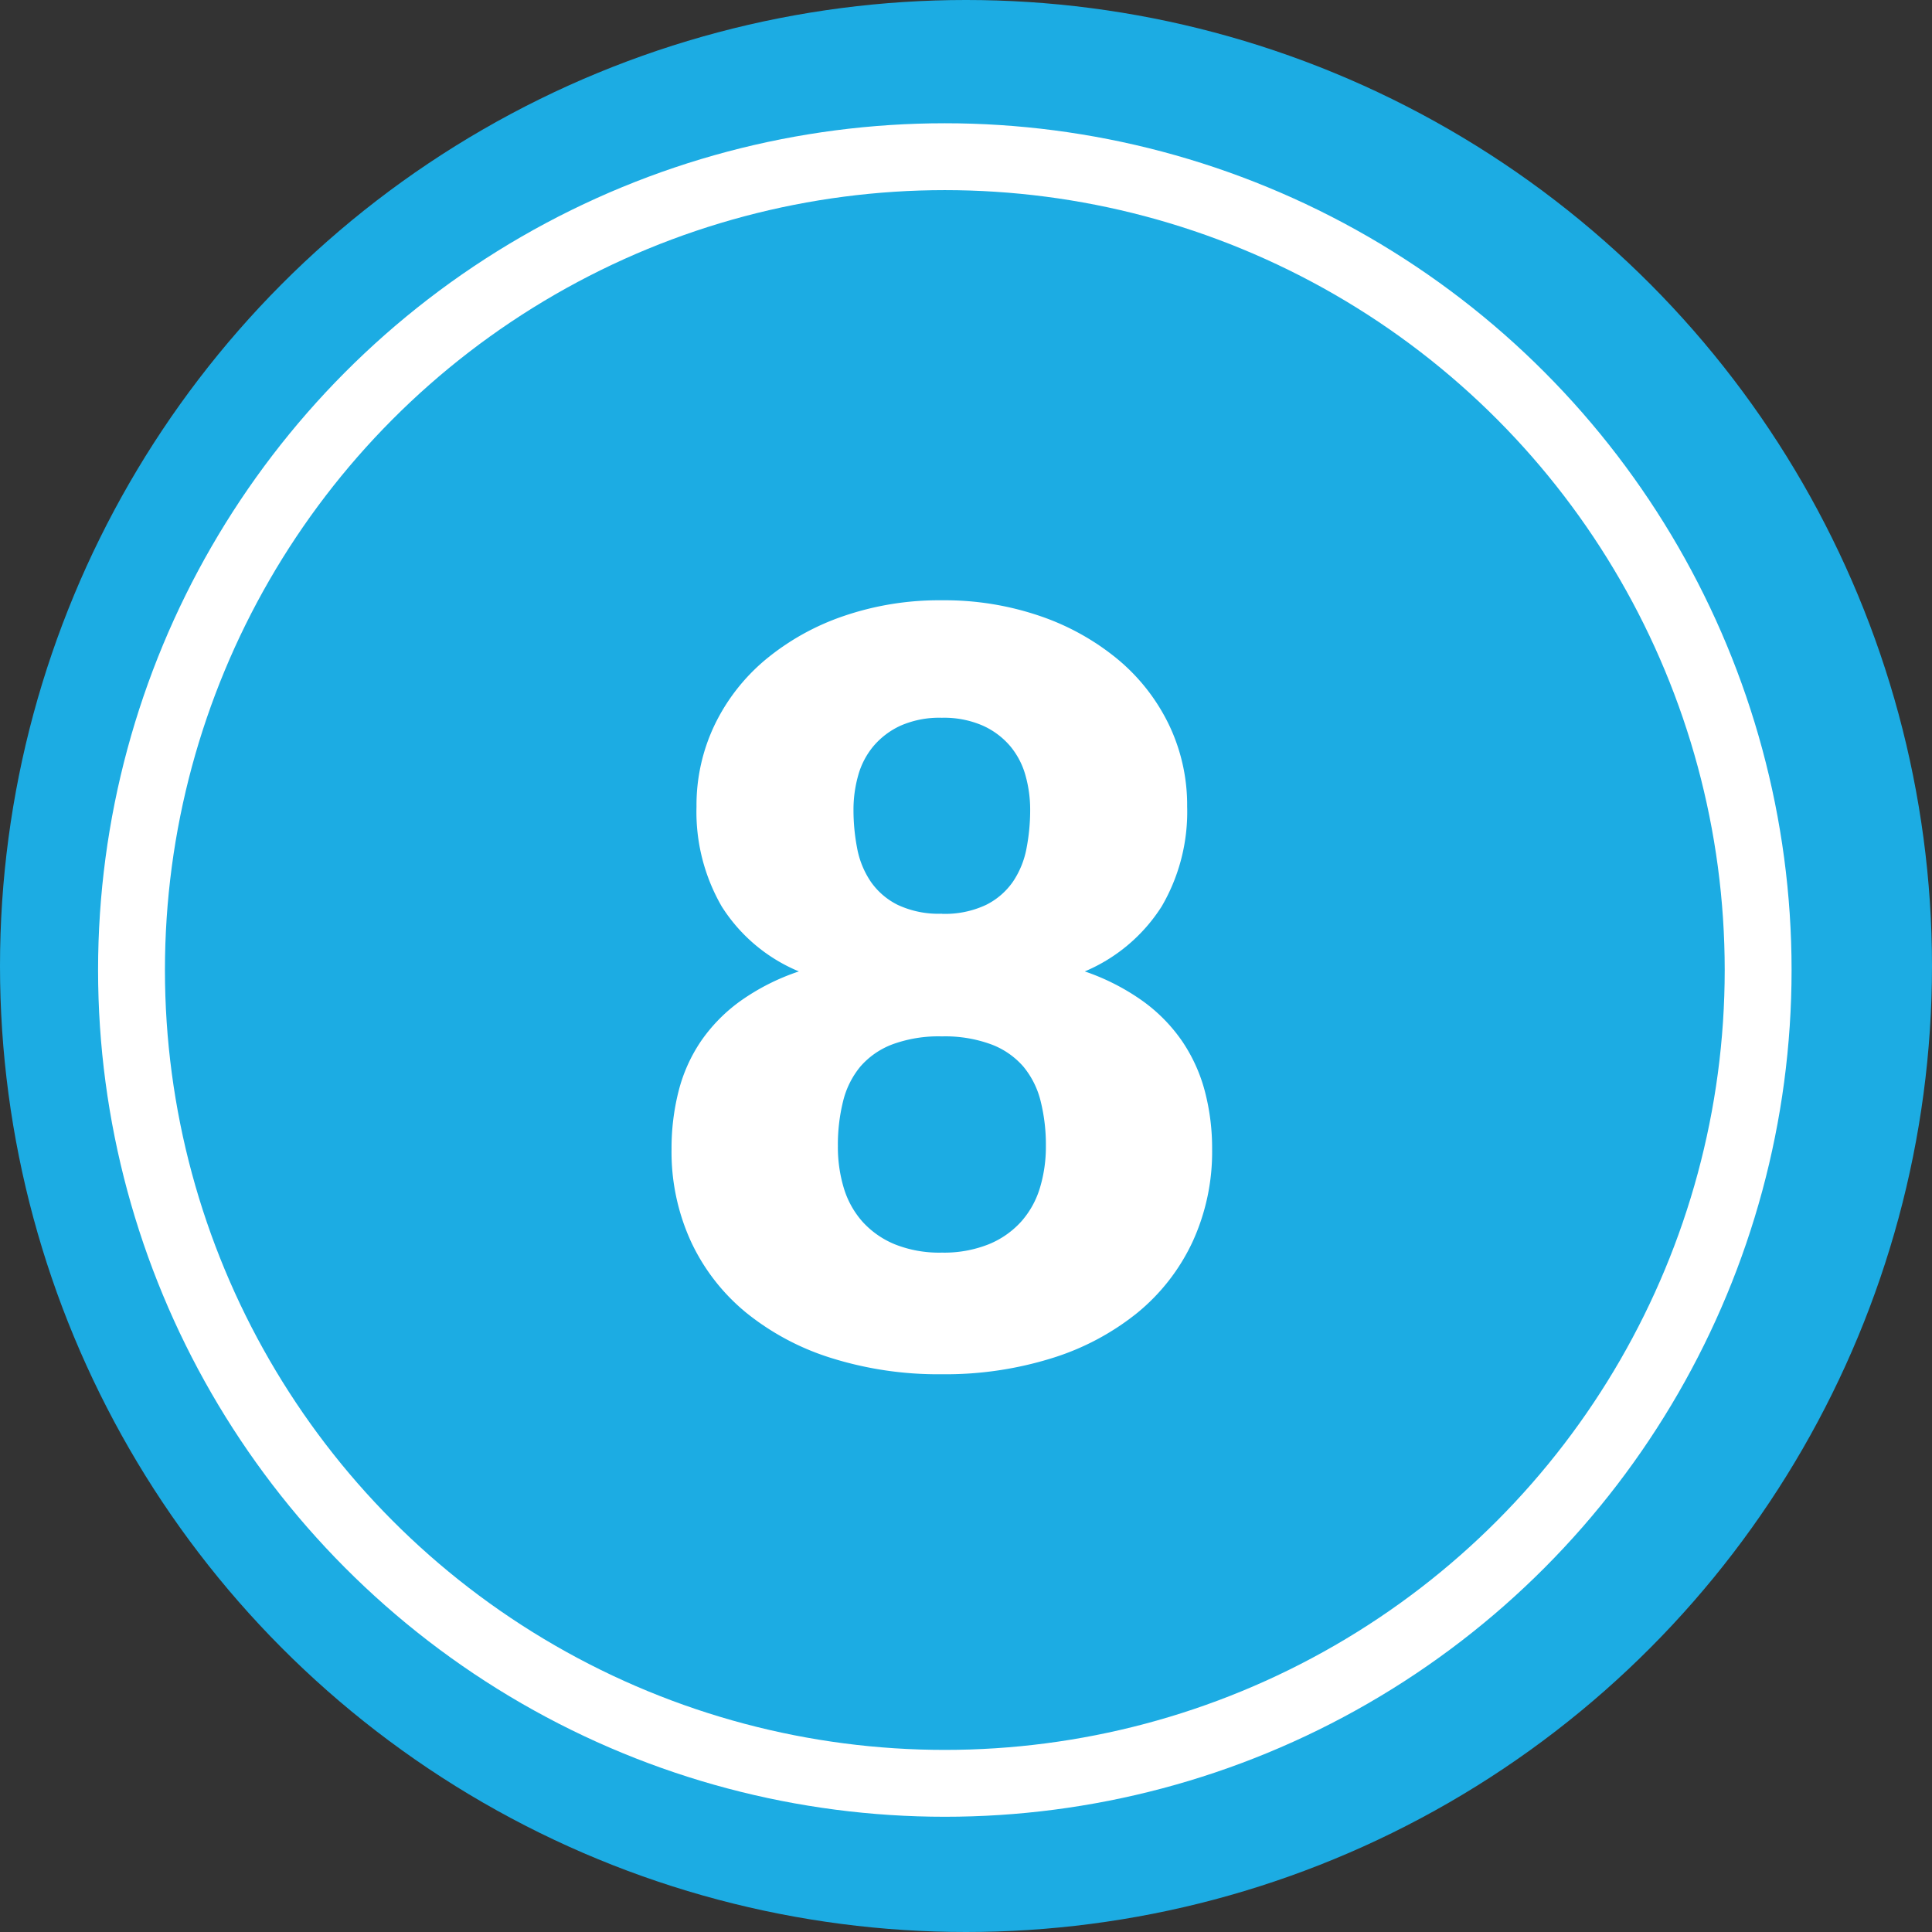 <svg xmlns="http://www.w3.org/2000/svg" width="86.68" height="86.68" viewBox="0 0 86.68 86.68"><rect x="0" y="0" width="86.68" height="86.68" fill="#333333" stroke="none"/><g id="Group_58" data-name="Group 58" transform="translate(-1008.83 -2816.96)"><circle id="Ellipse_11_copy_31" data-name="Ellipse 11 copy 31" cx="43.34" cy="43.34" r="43.34" transform="translate(1008.83 2816.96)" fill="#1cace3"></circle><circle id="Ellipse_11_copy_32" data-name="Ellipse 11 copy 32" cx="36.49" cy="36.49" r="36.49" transform="translate(1014.73 2823.99)" fill="#1cace3" stroke="#fff" stroke-width="3"></circle><path id="Path_861" data-name="Path 861" d="M0,.373A16.023,16.023,0,0,1-4.944-.35,11.517,11.517,0,0,1-8.78-2.39a9.067,9.067,0,0,1-2.472-3.183,9.66,9.66,0,0,1-.875-4.151,10.407,10.407,0,0,1,.315-2.6,7.11,7.11,0,0,1,1-2.239,7.363,7.363,0,0,1,1.772-1.807A9.987,9.987,0,0,1-6.413-17.7a7.491,7.491,0,0,1-3.463-2.915,8.476,8.476,0,0,1-1.131-4.477,8.336,8.336,0,0,1,.816-3.673,8.776,8.776,0,0,1,2.285-2.927,11.075,11.075,0,0,1,3.486-1.947A13.207,13.207,0,0,1,0-34.351a13.207,13.207,0,0,1,4.419.711,11.075,11.075,0,0,1,3.486,1.947,8.776,8.776,0,0,1,2.285,2.927,8.336,8.336,0,0,1,.816,3.673,8.409,8.409,0,0,1-1.143,4.477A7.577,7.577,0,0,1,6.413-17.7a10.07,10.07,0,0,1,2.6,1.329,7.363,7.363,0,0,1,1.772,1.807A7.315,7.315,0,0,1,11.8-12.325a10.055,10.055,0,0,1,.326,2.6,9.66,9.66,0,0,1-.875,4.151A9.067,9.067,0,0,1,8.78-2.39,11.517,11.517,0,0,1,4.944-.35,16.023,16.023,0,0,1,0,.373ZM0-5.084a5.387,5.387,0,0,0,2.1-.373A3.989,3.989,0,0,0,3.556-6.471,4.016,4.016,0,0,0,4.4-7.987a6.371,6.371,0,0,0,.268-1.877,8.07,8.07,0,0,0-.233-2.006,3.88,3.88,0,0,0-.77-1.551,3.558,3.558,0,0,0-1.434-1A5.99,5.99,0,0,0,0-14.785a5.99,5.99,0,0,0-2.227.361,3.558,3.558,0,0,0-1.434,1,3.88,3.88,0,0,0-.77,1.551,8.07,8.07,0,0,0-.233,2.006A6.372,6.372,0,0,0-4.4-7.987a4.016,4.016,0,0,0,.84,1.516A4.009,4.009,0,0,0-2.11-5.457,5.366,5.366,0,0,0,0-5.084Zm0-15.2a4.323,4.323,0,0,0,1.982-.4,3.2,3.2,0,0,0,1.213-1.049A3.978,3.978,0,0,0,3.8-23.227a9.021,9.021,0,0,0,.163-1.726,5.658,5.658,0,0,0-.21-1.539,3.506,3.506,0,0,0-.688-1.318,3.485,3.485,0,0,0-1.236-.921A4.346,4.346,0,0,0,0-29.08a4.328,4.328,0,0,0-1.842.35,3.51,3.51,0,0,0-1.224.921,3.506,3.506,0,0,0-.688,1.318,5.658,5.658,0,0,0-.21,1.539A9.021,9.021,0,0,0-3.8-23.227a3.978,3.978,0,0,0,.606,1.492,3.2,3.2,0,0,0,1.213,1.049A4.323,4.323,0,0,0,0-20.289Z" transform="translate(1051.086 2878.243)" fill="#fff"></path></g></svg>